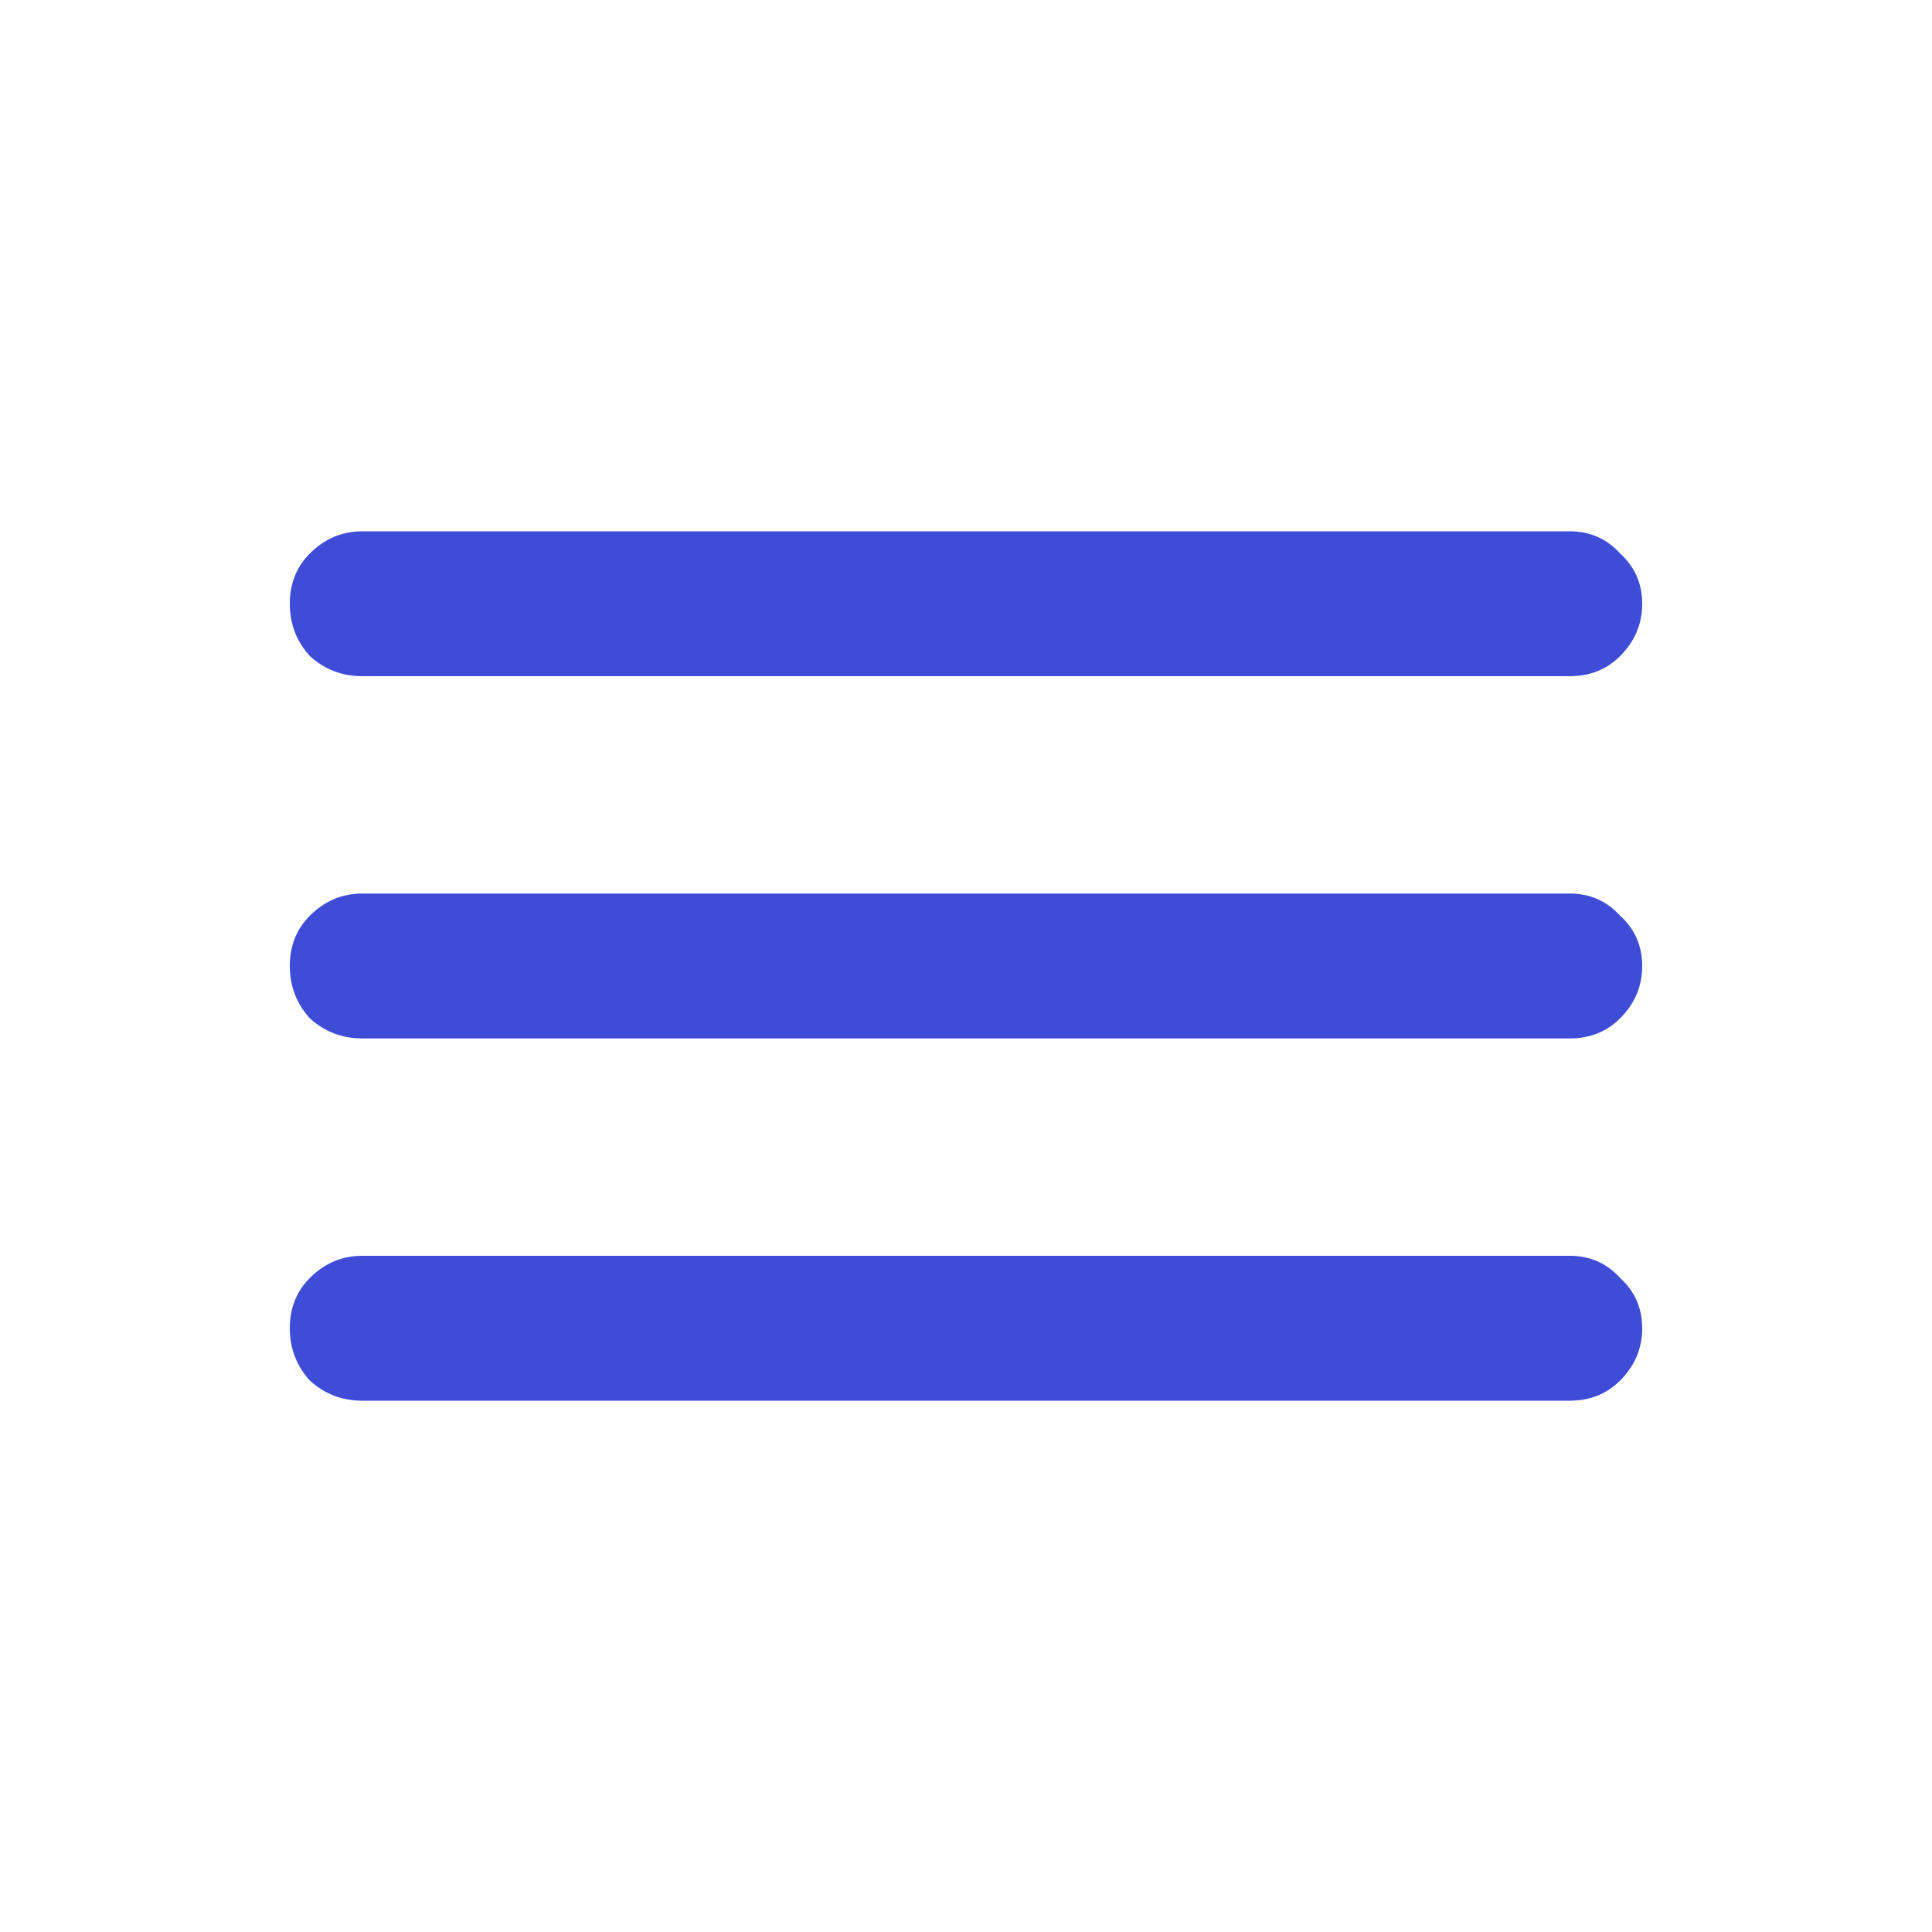 <svg width="20" height="20" viewBox="0 0 20 20" fill="none" xmlns="http://www.w3.org/2000/svg">
<g clip-path="url(#clip0_560_1938)">
<path d="M3.75 14.5C3.542 14.5 3.361 14.431 3.208 14.292C3.069 14.139 3 13.958 3 13.75C3 13.542 3.069 13.368 3.208 13.229C3.361 13.076 3.542 13 3.75 13H16.25C16.458 13 16.632 13.076 16.771 13.229C16.924 13.368 17 13.542 17 13.75C17 13.958 16.924 14.139 16.771 14.292C16.632 14.431 16.458 14.5 16.25 14.5H3.75ZM3.75 10.75C3.542 10.75 3.361 10.681 3.208 10.542C3.069 10.389 3 10.208 3 10C3 9.792 3.069 9.618 3.208 9.479C3.361 9.326 3.542 9.25 3.75 9.25H16.25C16.458 9.25 16.632 9.326 16.771 9.479C16.924 9.618 17 9.792 17 10C17 10.208 16.924 10.389 16.771 10.542C16.632 10.681 16.458 10.75 16.25 10.75H3.75ZM3.75 7C3.542 7 3.361 6.931 3.208 6.792C3.069 6.639 3 6.458 3 6.25C3 6.042 3.069 5.868 3.208 5.729C3.361 5.576 3.542 5.5 3.75 5.5H16.25C16.458 5.5 16.632 5.576 16.771 5.729C16.924 5.868 17 6.042 17 6.25C17 6.458 16.924 6.639 16.771 6.792C16.632 6.931 16.458 7 16.25 7H3.75Z" fill="#3F4CD8"/>
</g>
<defs>
<clipPath id="clip0_560_1938">
<rect width="20" height="20" fill="white"/>
</clipPath>
</defs>
</svg>
